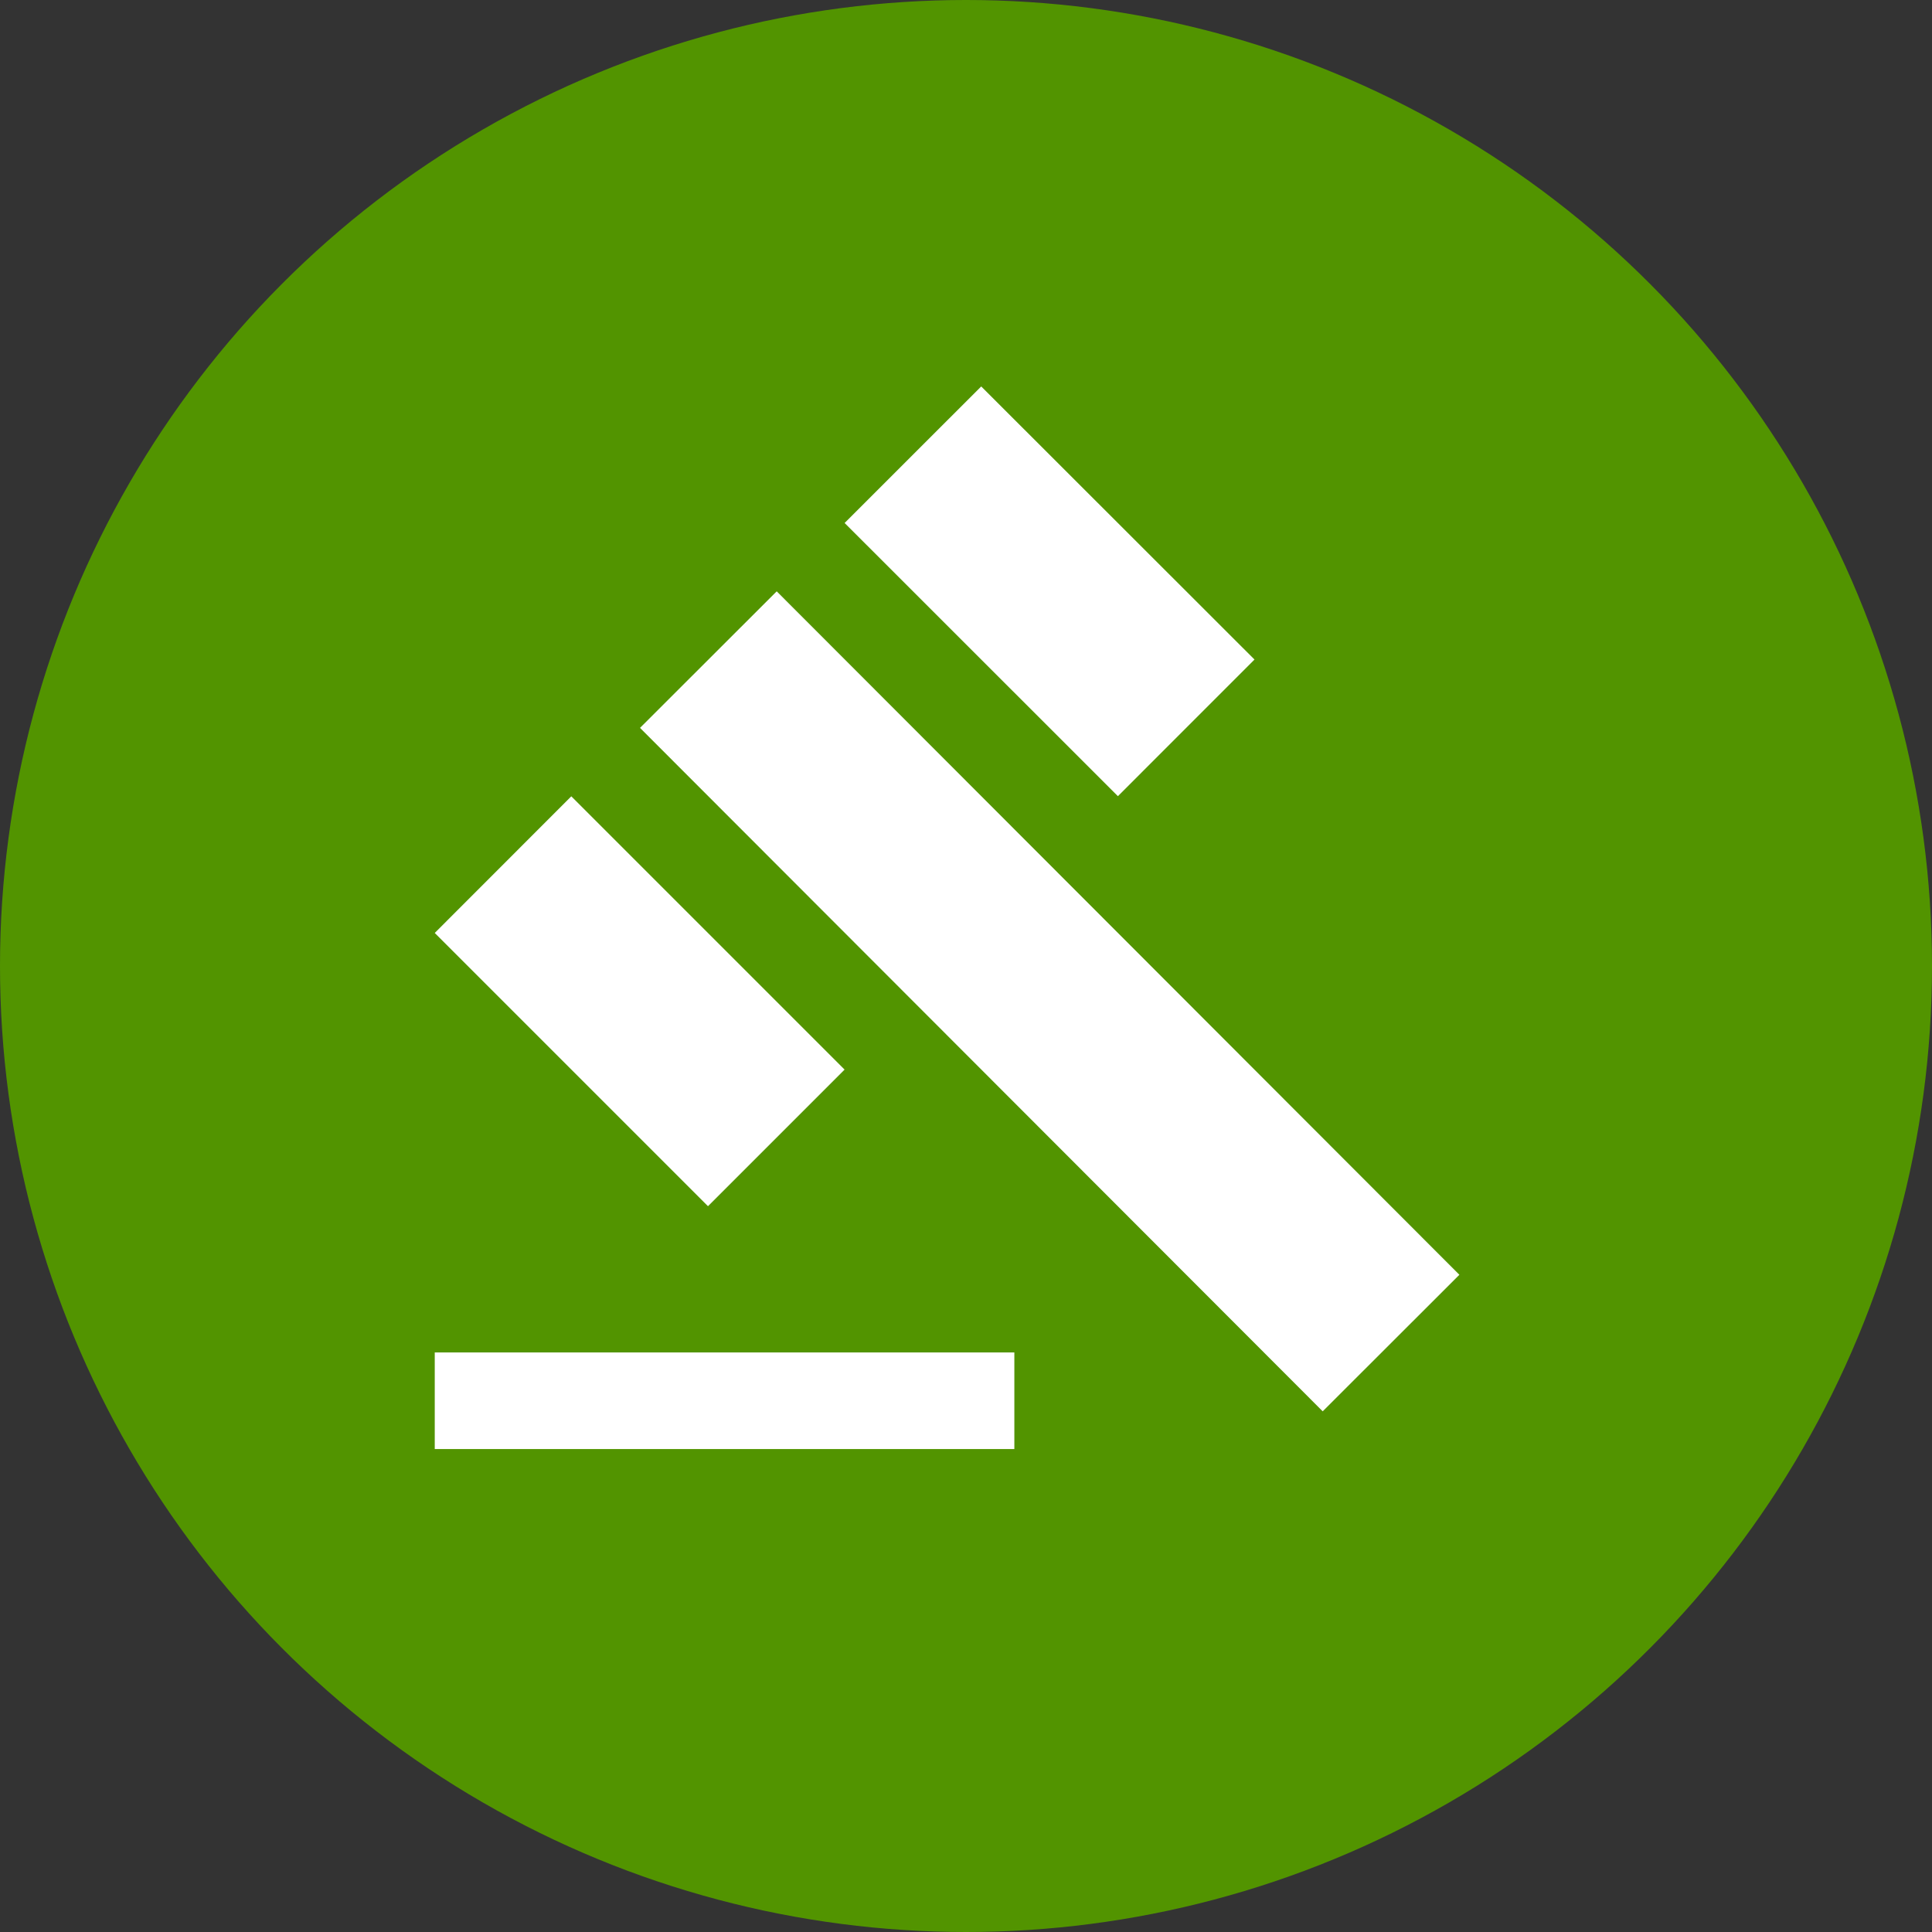 <svg xmlns="http://www.w3.org/2000/svg" width="40" height="40" viewBox="0 0 40 40"><rect x="0" y="0" width="40" height="40" fill="#333333" stroke="none"/><g transform="translate(-304 -360)"><circle cx="20" cy="20" r="20" transform="translate(304 360)" fill="#529400"/><g transform="translate(313.001 367.001)"><path d="M7.08,5.242,4.25,8.069l14.134,14.15,2.83-2.827Z" fill="#fff"/><path d="M11.314,1,8.486,3.827l5.658,5.656,2.828-2.829Z" fill="#fff"/><path d="M2.827,9.486,0,12.315l5.657,5.657,2.828-2.828Z" fill="#fff"/><path d="M12,21H0v2H12Z" fill="#fff"/></g></g></svg>